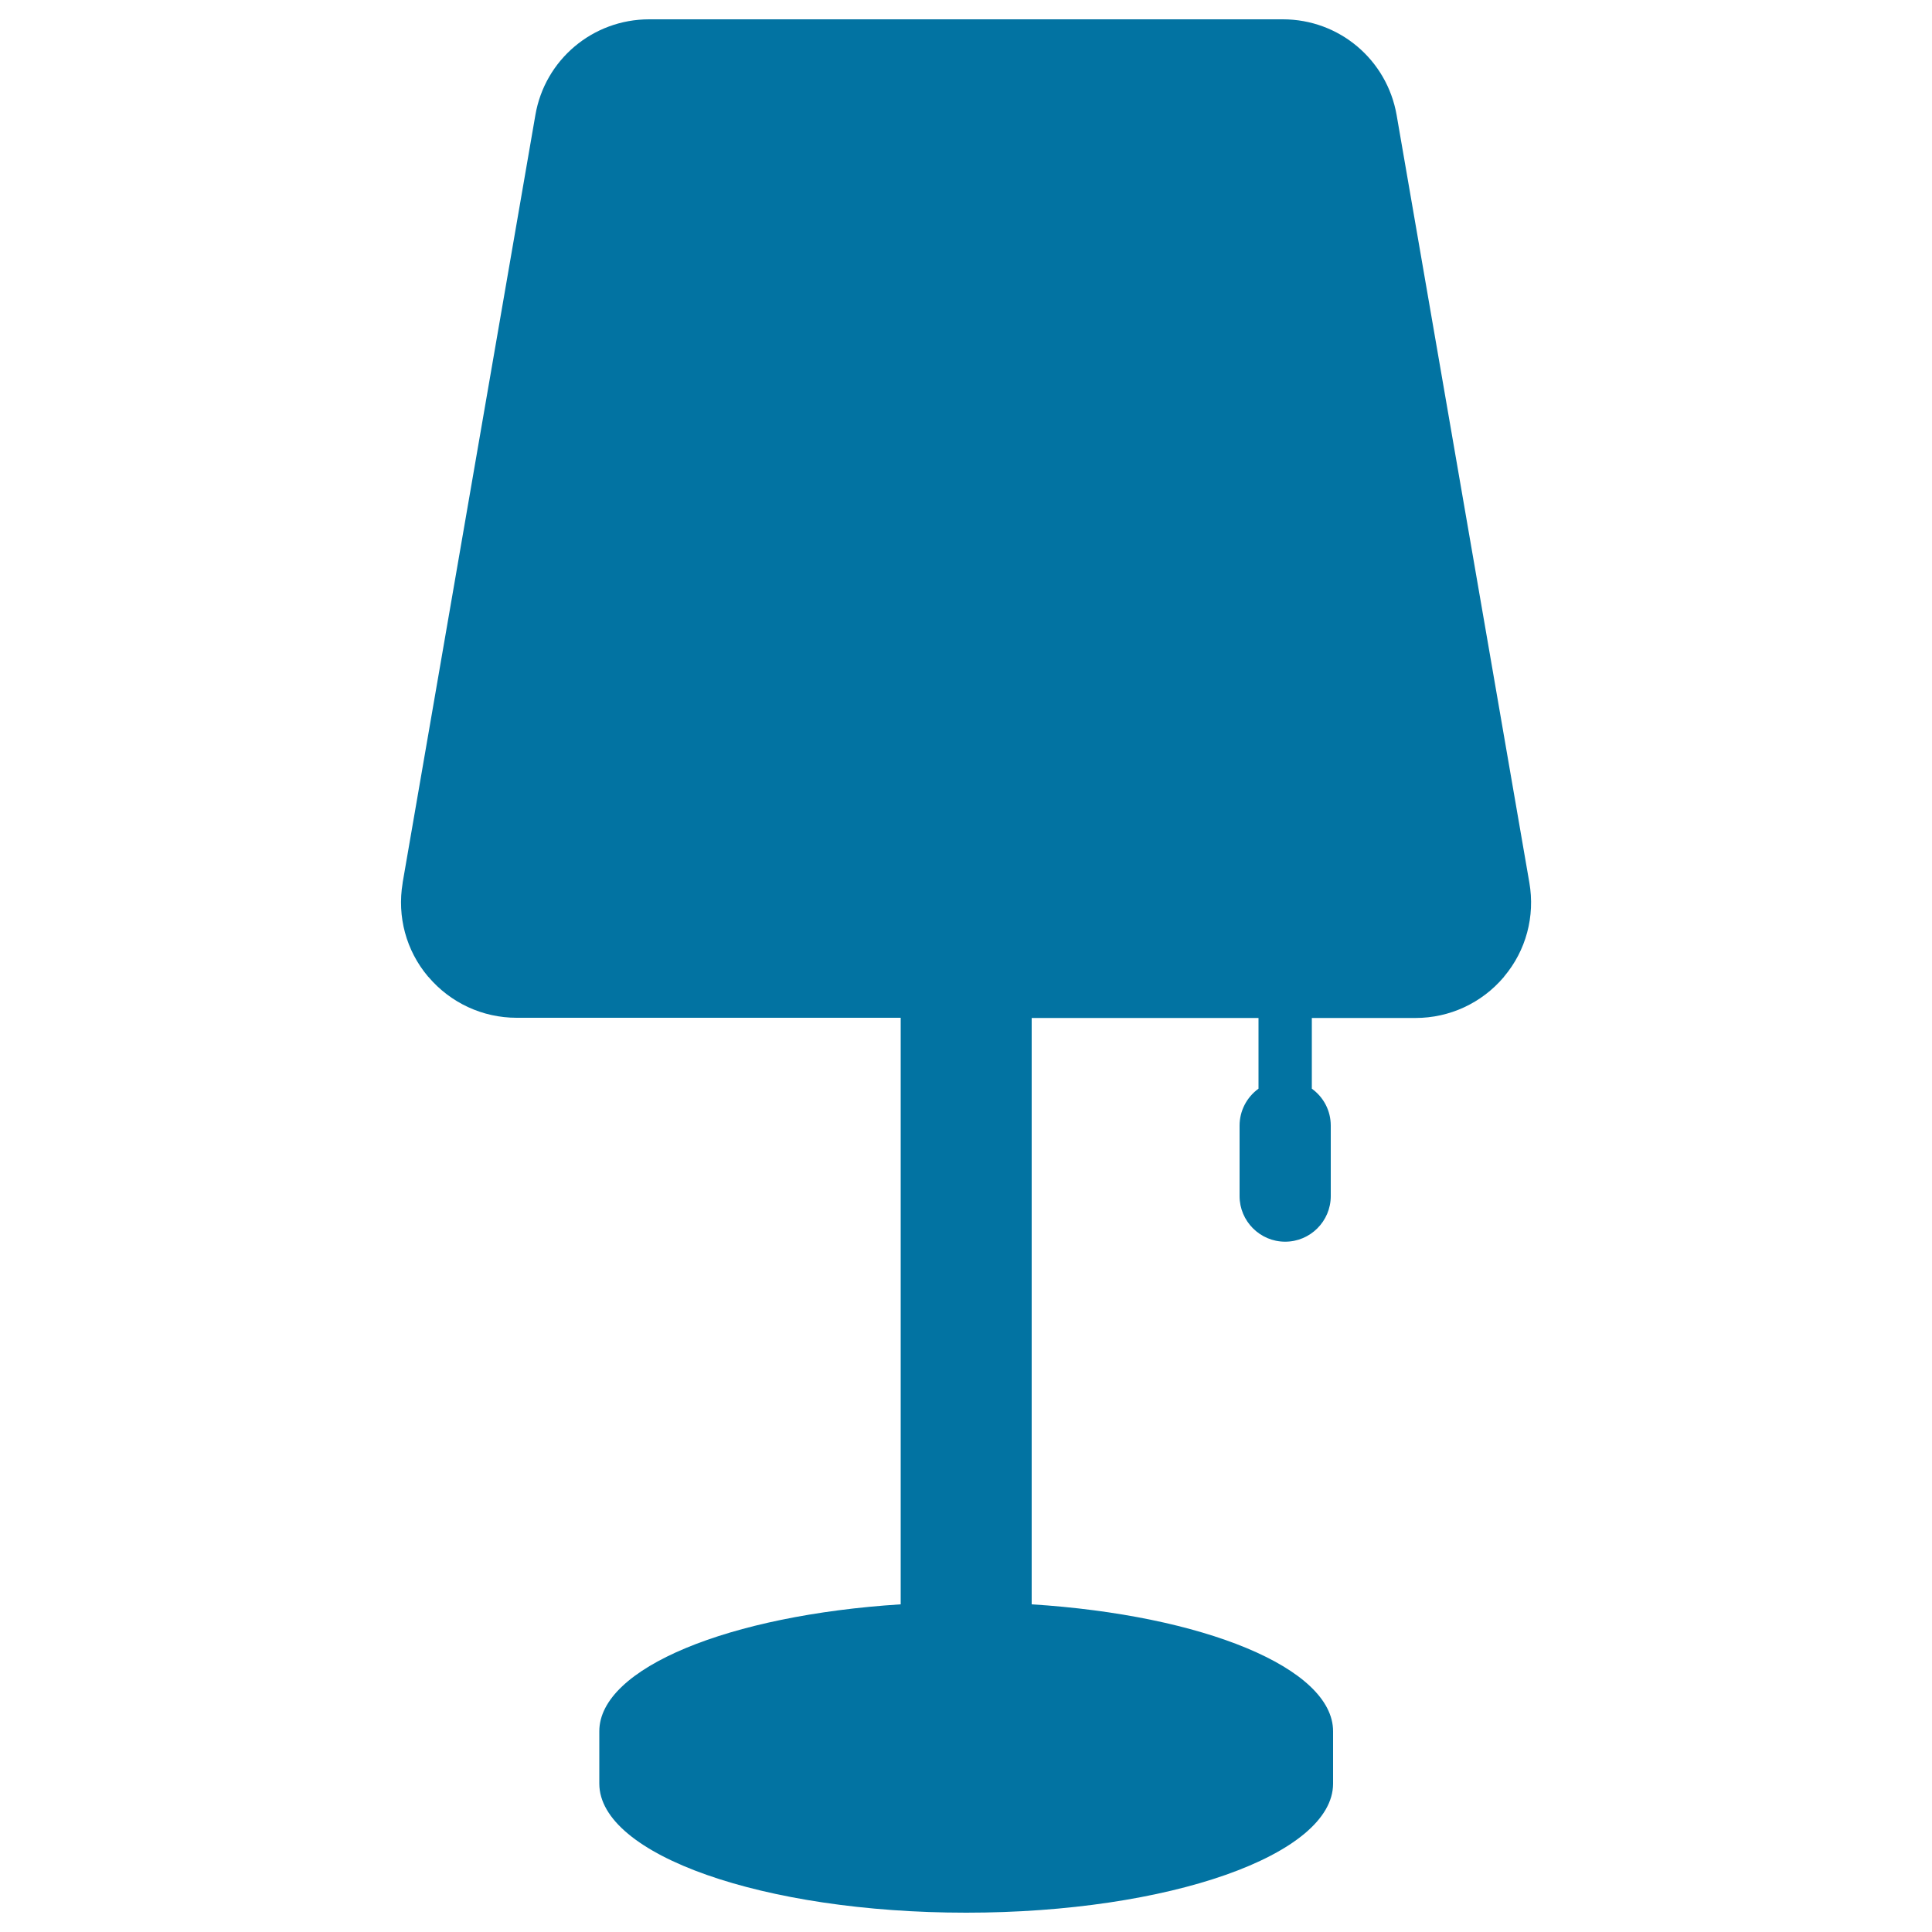 <svg xmlns="http://www.w3.org/2000/svg" viewBox="0 0 1000 1000" style="fill:#0273a2">
<title>Desk Lamp SVG icon</title>
<g><path d="M791.6,456.9L722.9,59.6C717.9,30.9,693.2,10,664,10H336c-29.2,0-54,20.9-58.9,49.6l-68.7,397.3c0,0.1,0,0.1,0,0.2c-2.9,17.3,1.8,34.9,13.1,48.3c0.1,0.1,0.2,0.2,0.3,0.3c11.4,13.4,28,21.1,45.6,21.1h198.8v303.6c-88.7,5.6-156,32.9-156,65.7v27.1c0,36.9,85,66.8,189.9,66.8c104.9,0,189.9-29.9,189.9-66.8v-27.1c0-32.8-67.3-60.1-156-65.7V526.9h117.4v36.6c-6.1,4.4-9.8,11.5-9.8,19.1v36.5c0,13,10.6,23.6,23.6,23.6c13,0,23.6-10.6,23.6-23.6v-36.5c0-7.7-3.7-14.7-9.8-19.1v-36.6h53.7c17.6,0,34.2-7.7,45.6-21.1c0.1-0.1,0.2-0.2,0.2-0.3C789.9,492,794.6,474.3,791.6,456.9z"/></g>
</svg>